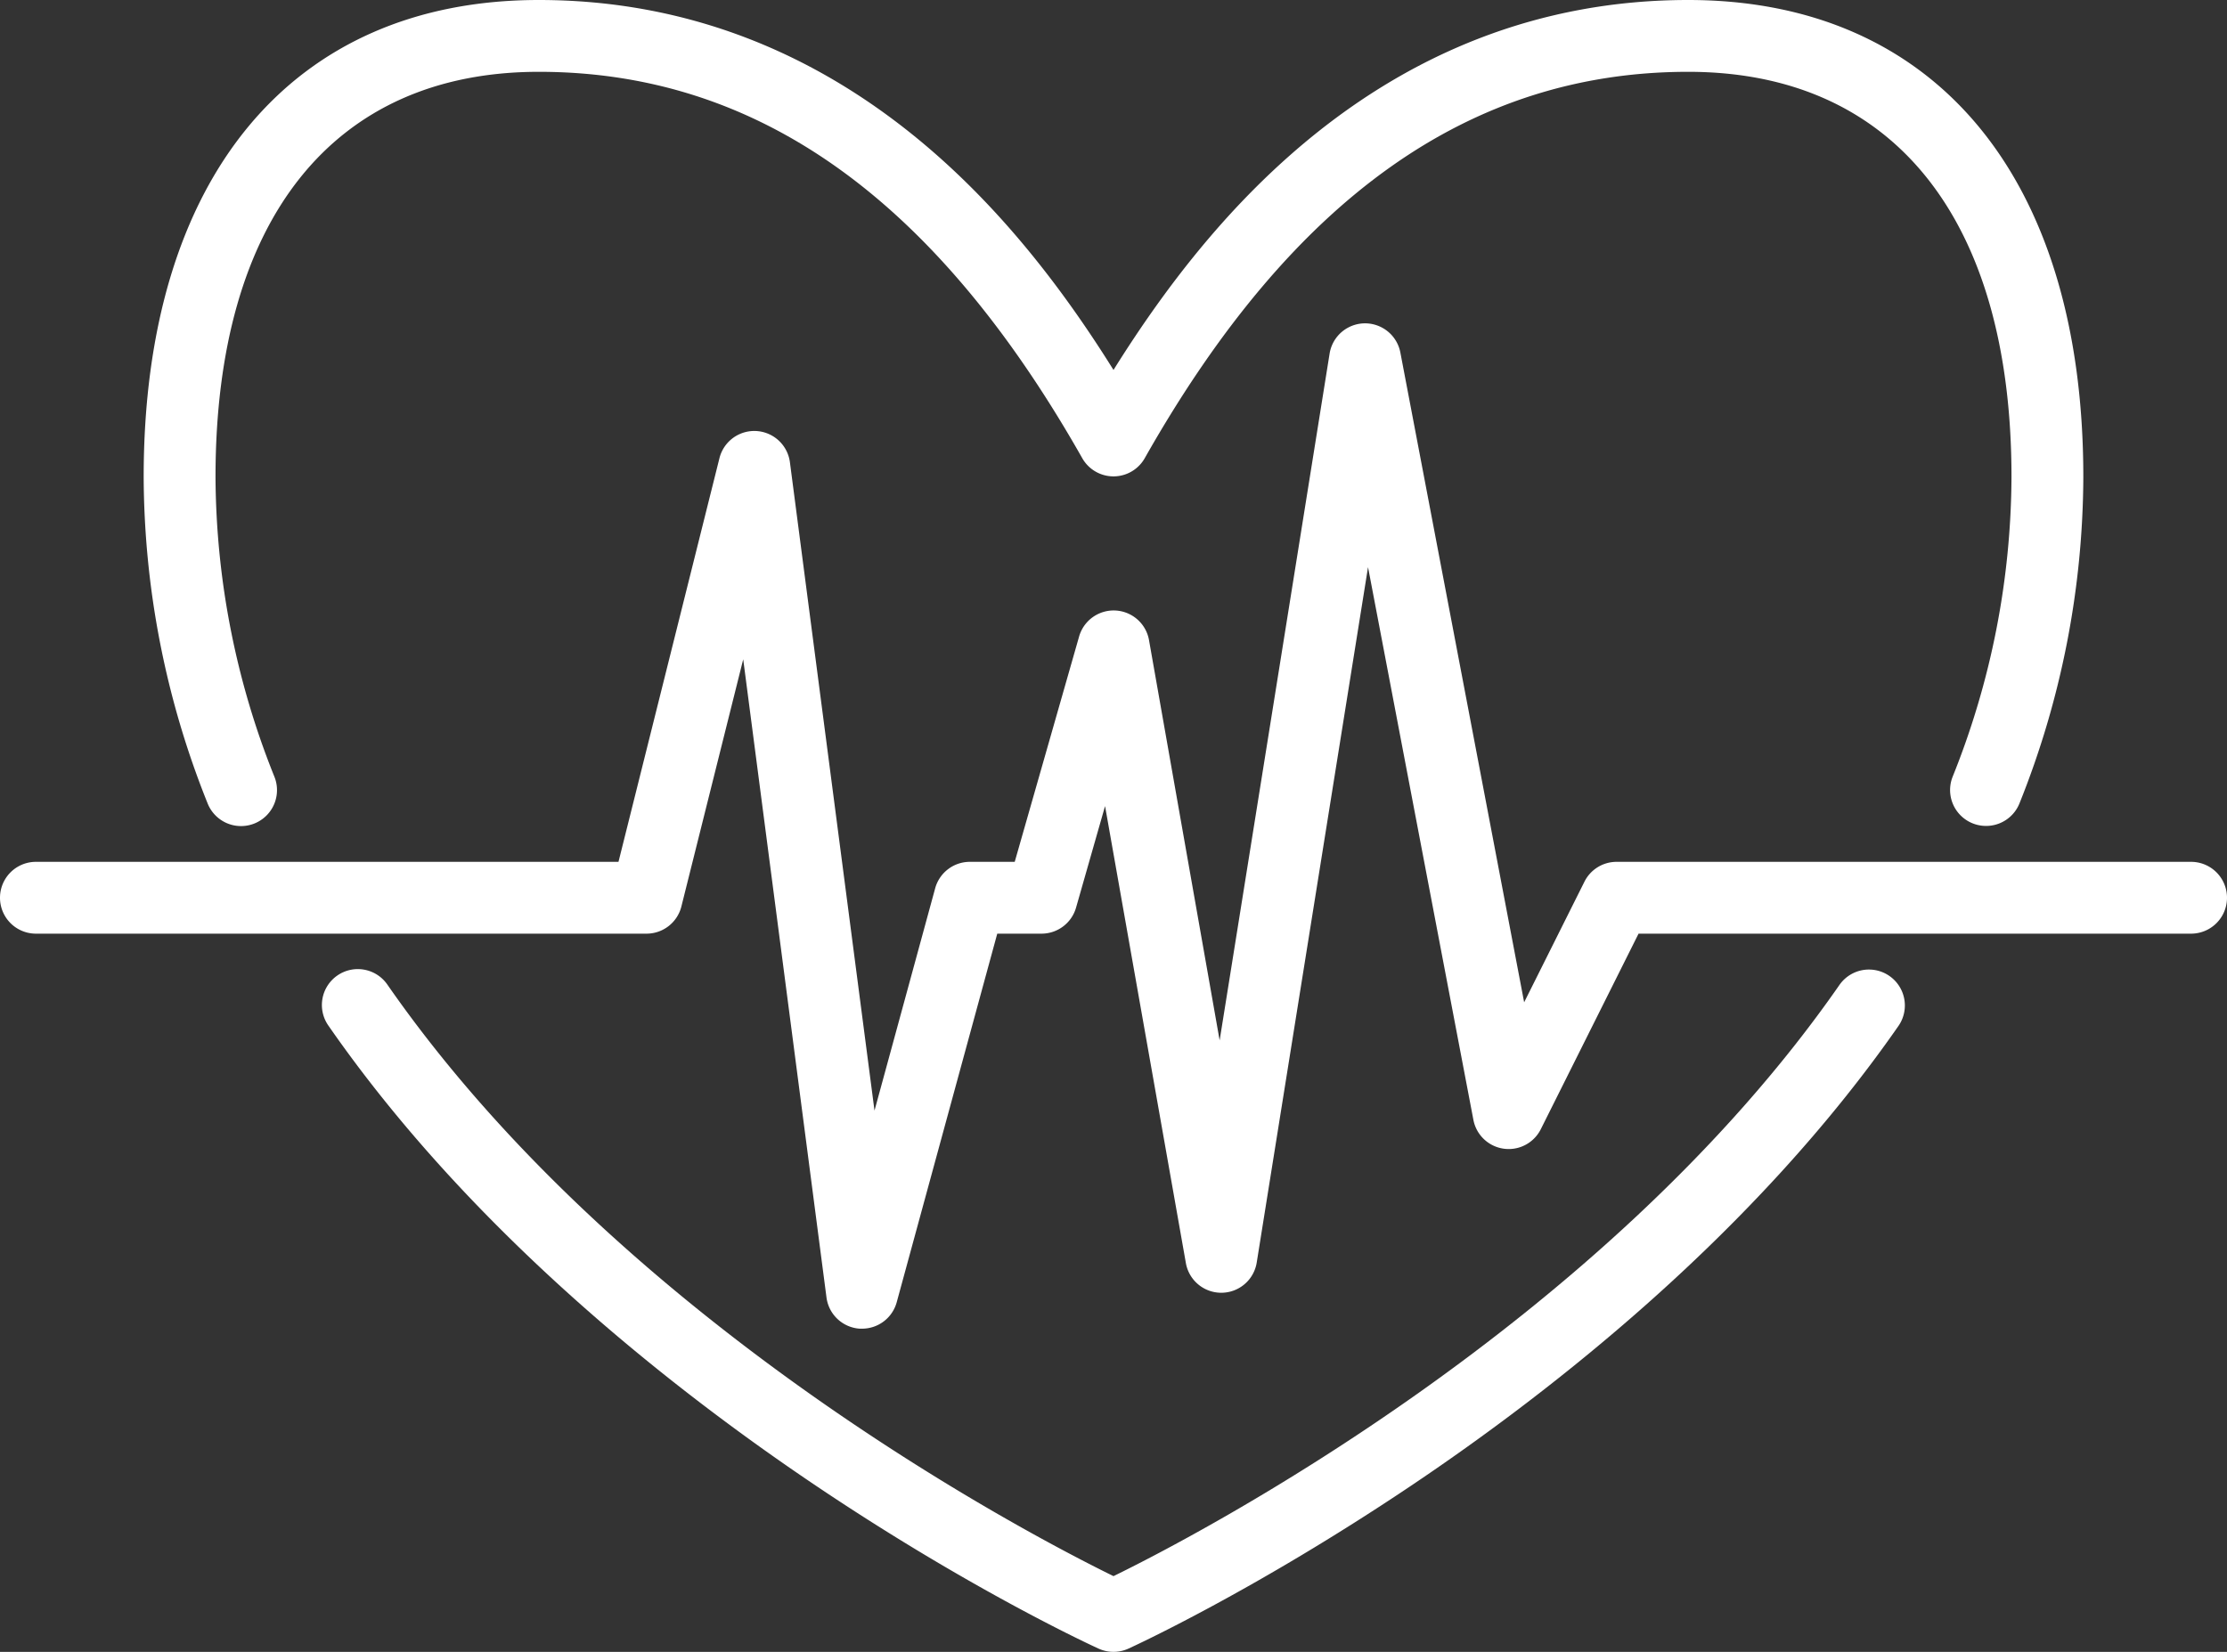 <svg xmlns="http://www.w3.org/2000/svg" viewBox="0 0 496 368"><rect x="0" y="0" width="496" height="368" fill="#333333" stroke="none"/><defs><style>.cls-1{fill:#fff;}</style></defs><g id="Layer_2" data-name="Layer 2"><g id="Icons"><path class="cls-1" d="M248,368a8,8,0,0,1-3.32-.72c-1.12-.51-28-12.82-62.61-36.06-32-21.49-77-56.75-108.87-102.65a8,8,0,1,1,13.13-9.14C138.86,295,229.57,342.09,248,351.13c18.43-9,109.14-56.13,161.68-131.7a8,8,0,0,1,13.14,9.14C390.9,274.47,346,309.73,313.93,331.22c-34.66,23.24-61.49,35.55-62.61,36.06A8,8,0,0,1,248,368Z"/><path class="cls-1" d="M442.33,184a8,8,0,0,1-7.44-10.95A180.85,180.85,0,0,0,448,106.23C448,48.89,421.76,16,376,16c-48.64,0-88.23,28.14-121,86A8,8,0,0,1,241,102c-32.81-57.88-72.4-86-121-86-45.76,0-72,32.89-72,90.23a181.1,181.1,0,0,0,13.12,66.82A8,8,0,1,1,46.25,179,196.8,196.8,0,0,1,32,106.23C32,39.71,64.9,0,120,0c32.65,0,62.35,11.51,88.26,34.21C222.57,46.75,235.64,62.6,248,82.42c12.36-19.82,25.43-35.67,39.74-48.21C313.65,11.51,343.35,0,376,0c55.1,0,88,39.71,88,106.23A196.94,196.94,0,0,1,449.77,179,8,8,0,0,1,442.33,184Z"/><path class="cls-1" d="M192,296l-.55,0a8,8,0,0,1-7.38-7L165.53,146.88l-13.77,55.06A8,8,0,0,1,144,208H8a8,8,0,0,1,0-16H137.75l22.49-89.94a8,8,0,0,1,15.69.91l18.84,144.45,13.51-49.52A8,8,0,0,1,216,192h10l14.34-50.2a8,8,0,0,1,15.57.81l15.73,89.17,24.49-153a8,8,0,0,1,15.76-.24l27.57,144.75,13.41-26.83A8,8,0,0,1,360,192H488a8,8,0,0,1,0,16H364.94l-21.78,43.58a8,8,0,0,1-15-2.08L304.69,126.35,279.9,281.26a8,8,0,0,1-7.84,6.74H272a8,8,0,0,1-7.88-6.61l-18-101.81-6.46,22.62A8,8,0,0,1,232,208h-9.89l-22.39,82.1A8,8,0,0,1,192,296Z"/></g></g></svg>